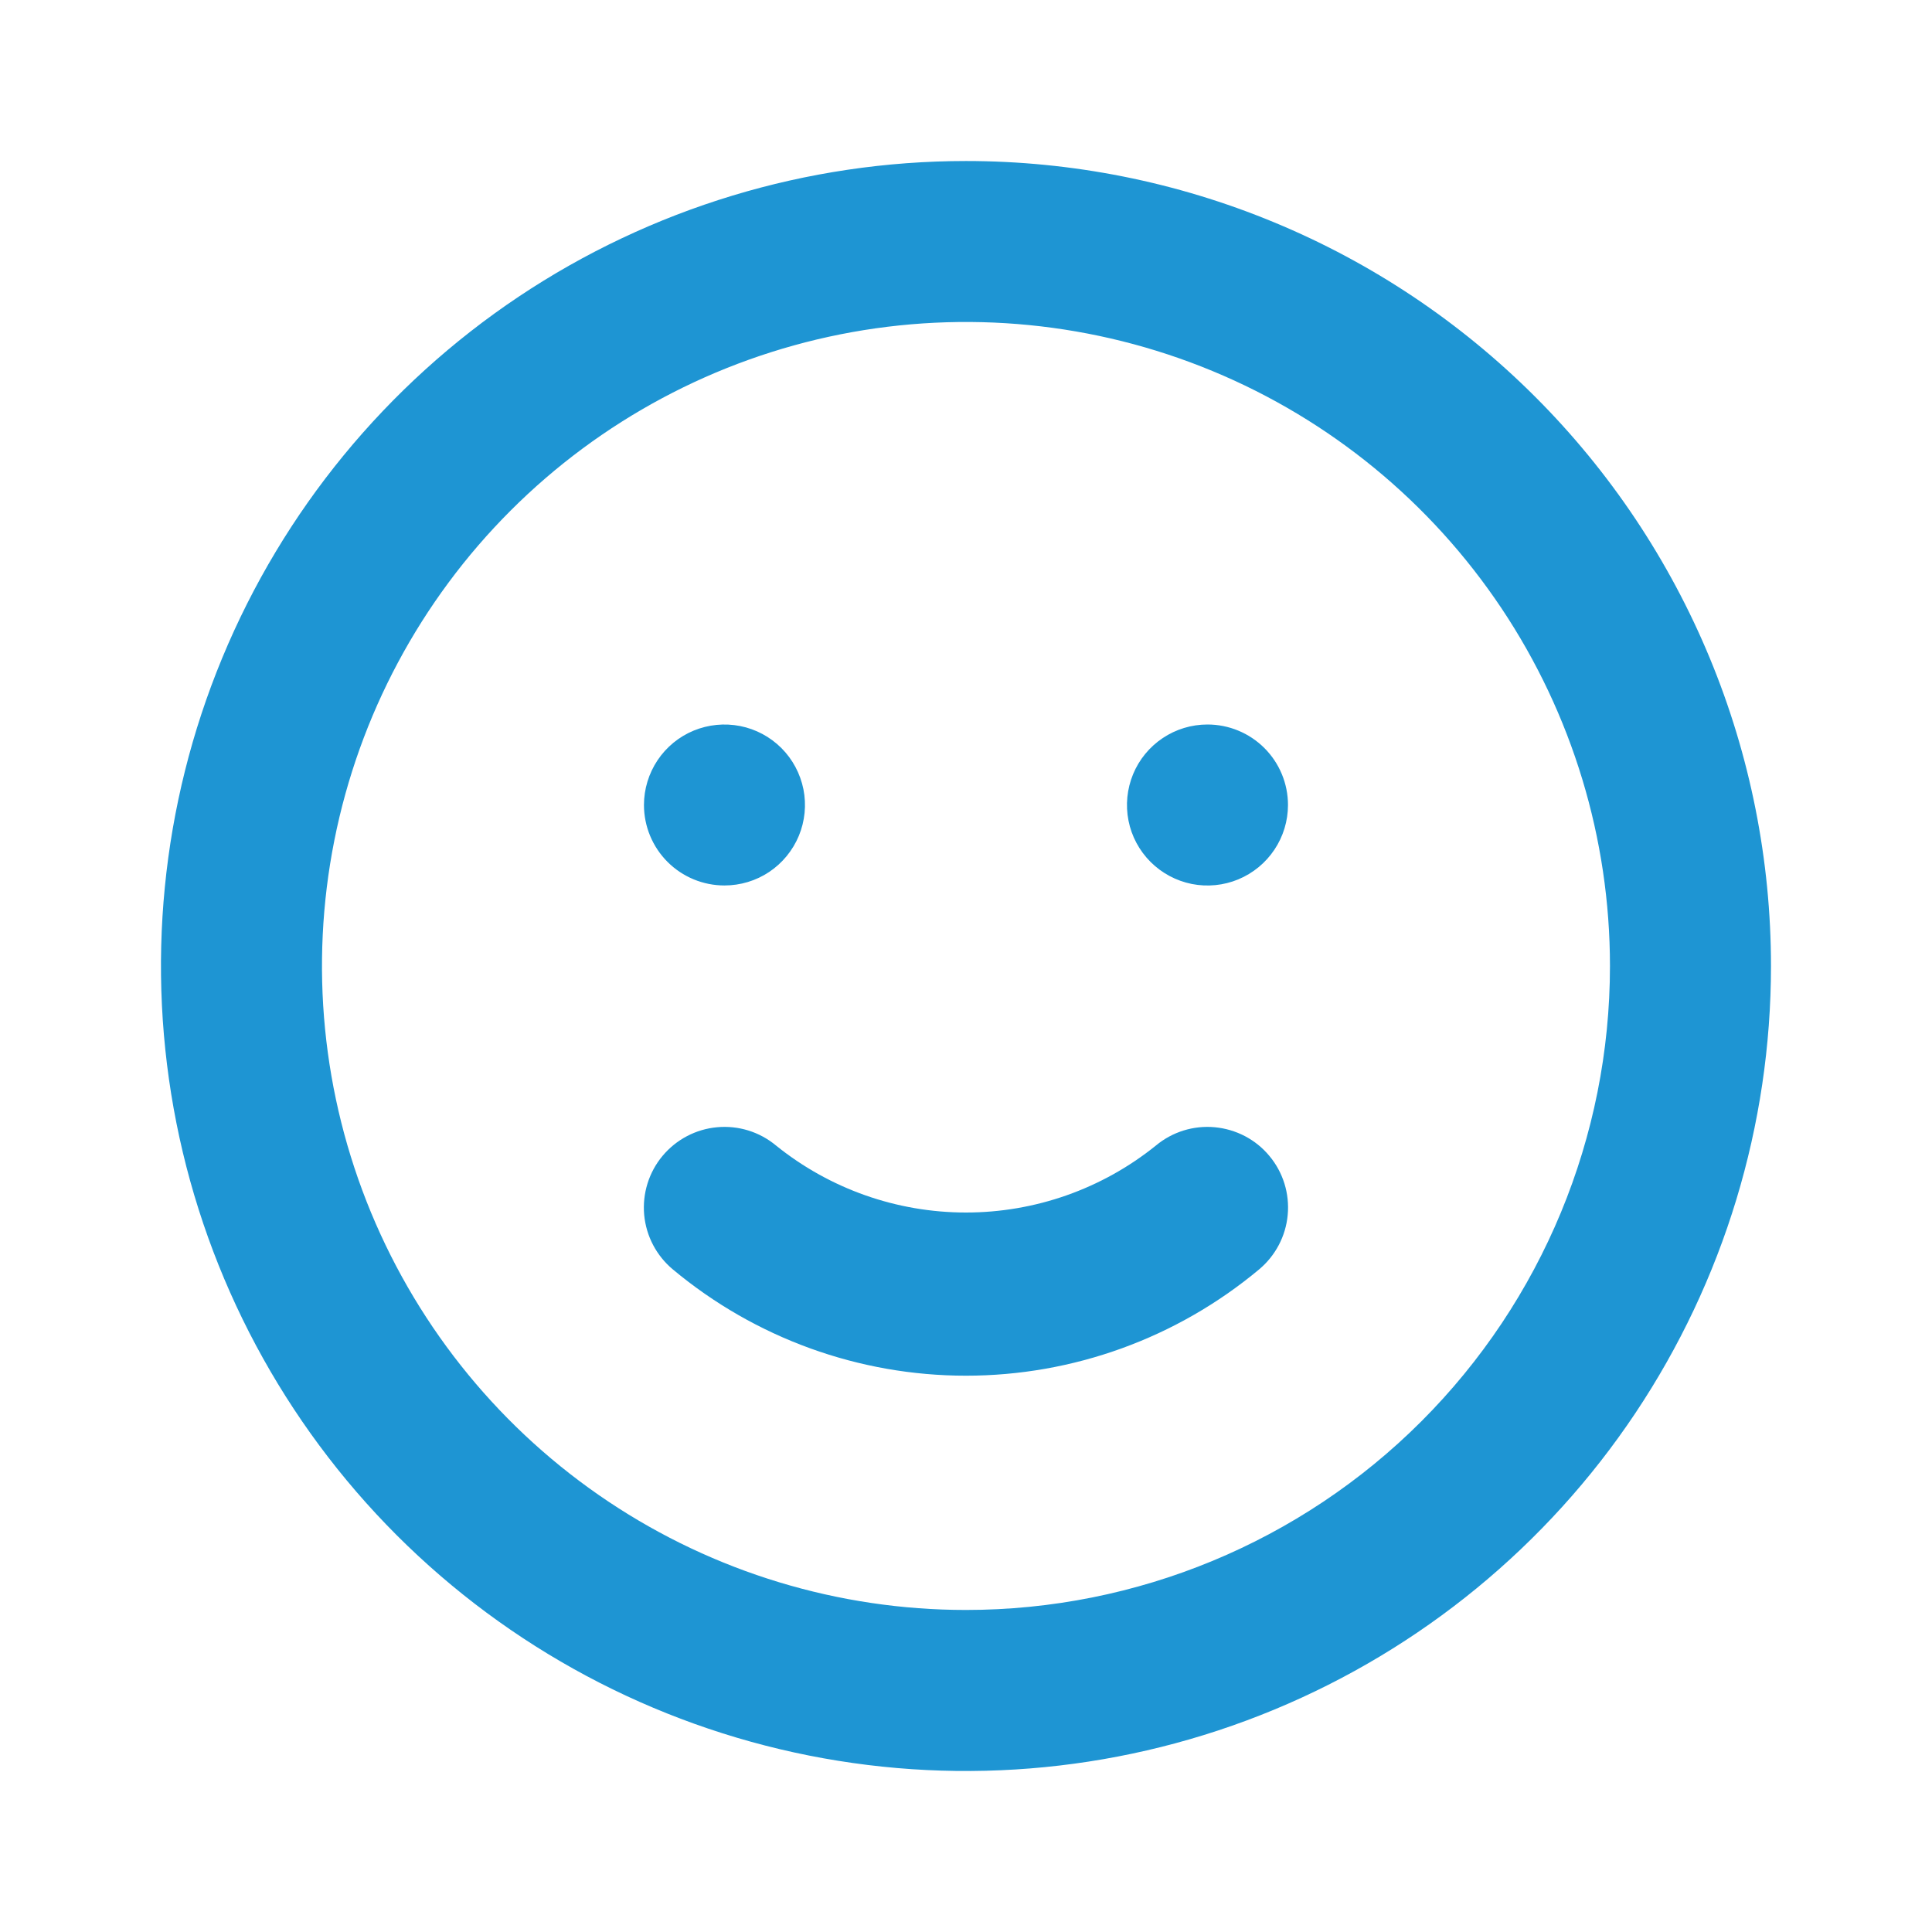 <svg xmlns="http://www.w3.org/2000/svg" width="35" height="35" viewBox="0 0 35 35" fill="none"><path d="M20.941 20.752C19.966 21.538 18.752 21.966 17.499 21.966C16.247 21.966 15.033 21.538 14.058 20.752C13.76 20.504 13.376 20.385 12.99 20.421C12.605 20.456 12.249 20.644 12.001 20.942C11.754 21.239 11.635 21.623 11.67 22.009C11.706 22.395 11.893 22.75 12.191 22.998C13.681 24.241 15.559 24.922 17.499 24.922C19.44 24.922 21.318 24.241 22.808 22.998C23.105 22.75 23.293 22.395 23.328 22.009C23.364 21.623 23.245 21.239 22.997 20.942C22.875 20.794 22.724 20.672 22.555 20.583C22.385 20.494 22.199 20.439 22.008 20.421C21.623 20.385 21.239 20.504 20.941 20.752ZM13.124 16.041C13.413 16.041 13.695 15.956 13.935 15.796C14.174 15.636 14.361 15.408 14.472 15.141C14.582 14.875 14.611 14.582 14.555 14.299C14.498 14.016 14.36 13.756 14.156 13.552C13.952 13.348 13.692 13.209 13.409 13.153C13.126 13.097 12.833 13.126 12.566 13.236C12.3 13.346 12.072 13.533 11.912 13.773C11.752 14.013 11.666 14.295 11.666 14.583C11.666 14.97 11.82 15.341 12.093 15.614C12.367 15.888 12.738 16.041 13.124 16.041ZM21.874 13.125C21.586 13.125 21.304 13.21 21.064 13.371C20.824 13.531 20.637 13.759 20.527 14.025C20.417 14.292 20.388 14.585 20.444 14.868C20.5 15.151 20.639 15.41 20.843 15.614C21.047 15.818 21.307 15.957 21.59 16.014C21.873 16.07 22.166 16.041 22.432 15.931C22.699 15.82 22.927 15.633 23.087 15.393C23.247 15.154 23.333 14.872 23.333 14.583C23.333 14.196 23.179 13.825 22.906 13.552C22.632 13.278 22.261 13.125 21.874 13.125ZM17.499 2.917C14.615 2.917 11.796 3.772 9.397 5.374C6.999 6.977 5.13 9.254 4.026 11.919C2.922 14.584 2.634 17.516 3.196 20.345C3.759 23.174 5.148 25.772 7.187 27.812C9.227 29.851 11.825 31.24 14.654 31.803C17.483 32.366 20.415 32.077 23.08 30.973C25.745 29.869 28.023 28 29.625 25.602C31.227 23.204 32.083 20.384 32.083 17.5C32.083 15.585 31.706 13.688 30.973 11.919C30.24 10.15 29.166 8.542 27.811 7.188C26.457 5.834 24.849 4.759 23.08 4.027C21.311 3.294 19.415 2.917 17.499 2.917ZM17.499 29.166C15.192 29.166 12.936 28.482 11.018 27.2C9.099 25.918 7.604 24.096 6.721 21.965C5.838 19.833 5.607 17.487 6.057 15.224C6.507 12.961 7.618 10.882 9.25 9.25C10.881 7.619 12.96 6.508 15.223 6.057C17.486 5.607 19.832 5.838 21.964 6.721C24.096 7.604 25.918 9.1 27.2 11.018C28.482 12.937 29.166 15.192 29.166 17.5C29.166 20.594 27.937 23.561 25.749 25.749C23.561 27.937 20.593 29.166 17.499 29.166Z" fill="#1E95D3"></path></svg>